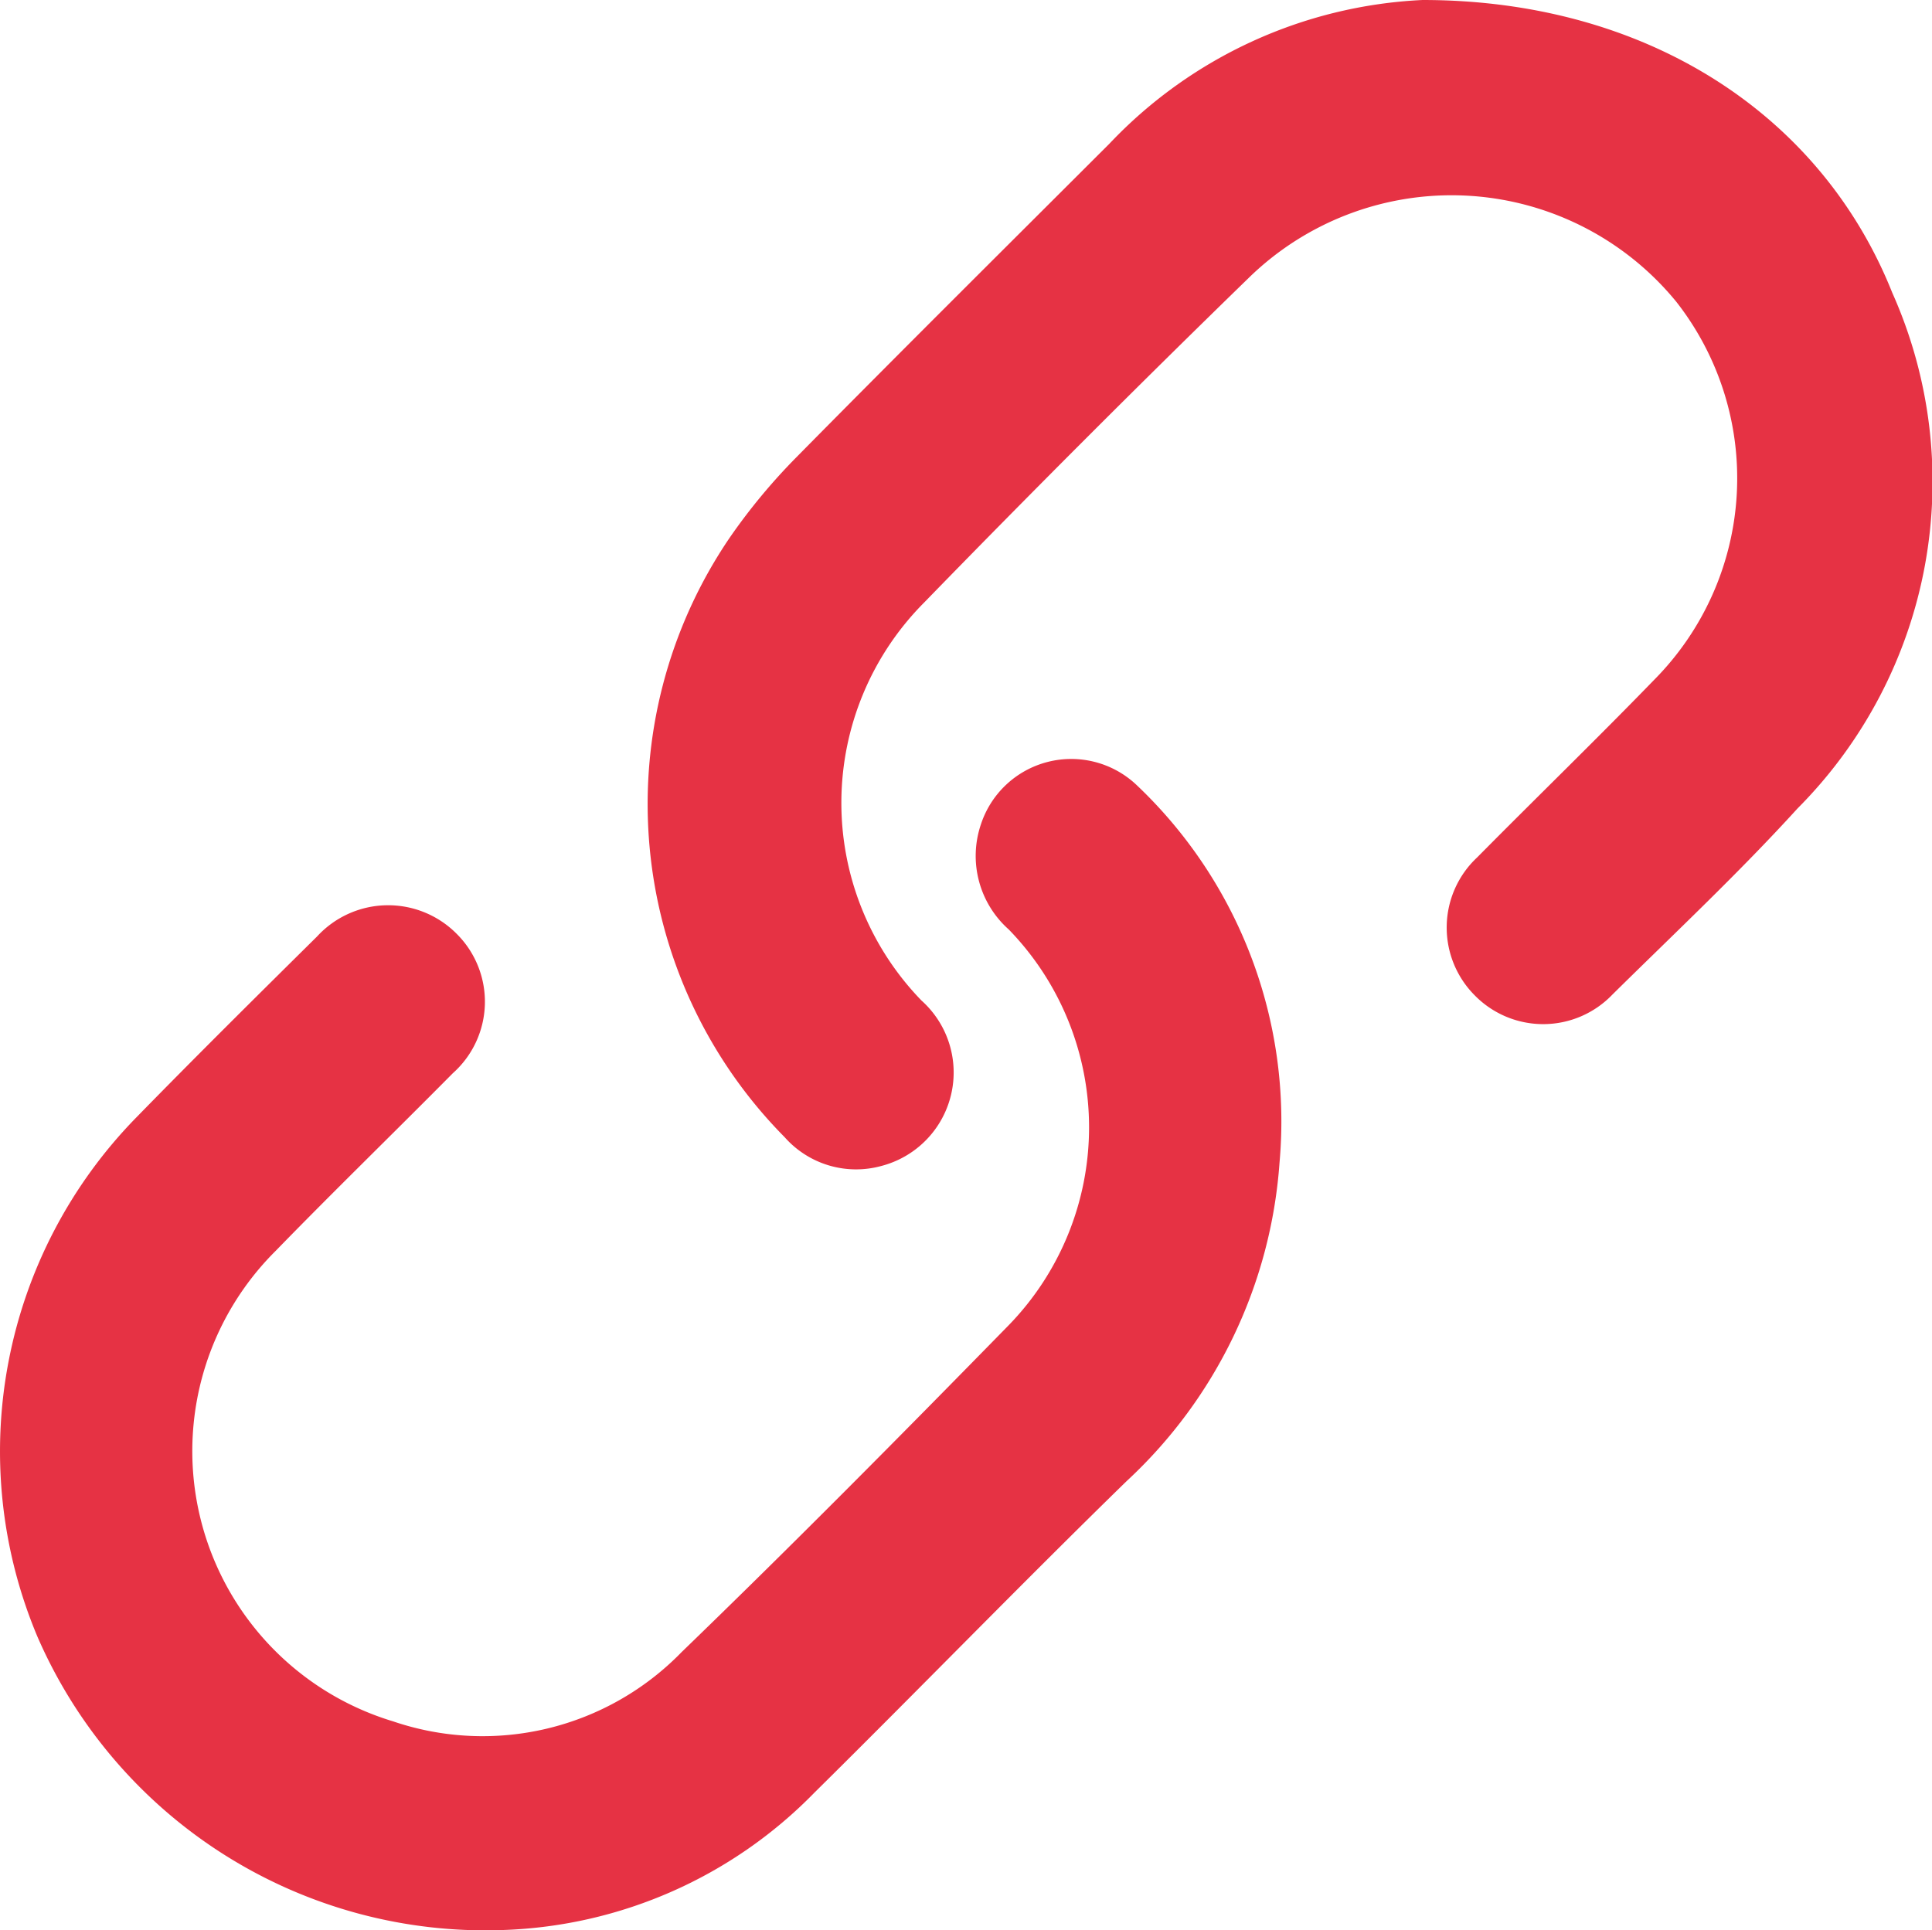 <svg xmlns="http://www.w3.org/2000/svg" width="37.117" height="37.087" viewBox="0 0 37.117 37.087">
  <g id="Groupe_1793" data-name="Groupe 1793" transform="translate(505.931 -83.053)">
    <g id="Groupe_1791" data-name="Groupe 1791" transform="translate(-505.931 83.053)">
      <path id="Tracé_373" data-name="Tracé 373" d="M-383.951,83.053c4.28,0,7.649,2.177,9.024,5.624a8.9,8.9,0,0,1-1.819,9.911c-1.13,1.242-2.359,2.394-3.555,3.575a1.841,1.841,0,0,1-2.649.015,1.845,1.845,0,0,1,.049-2.649c1.131-1.144,2.286-2.263,3.406-3.418a5.5,5.5,0,0,0,.418-7.261,5.577,5.577,0,0,0-8.178-.491q-3.178,3.091-6.269,6.271a5.455,5.455,0,0,0-.054,7.648,1.856,1.856,0,0,1-.768,3.18,1.831,1.831,0,0,1-1.859-.552,9.1,9.1,0,0,1-1.052-11.527,11.5,11.5,0,0,1,1.272-1.534c1.994-2.022,4.009-4.023,6.018-6.03A8.853,8.853,0,0,1-383.951,83.053Z" transform="translate(411.28 -83.053)" fill="#e63244"/>
      <path id="Tracé_374" data-name="Tracé 374" d="M-496.256,231.042a9.381,9.381,0,0,1-8.954-5.632,9.173,9.173,0,0,1,1.9-9.984c1.144-1.172,2.307-2.324,3.471-3.476a1.853,1.853,0,0,1,2.681-.051,1.84,1.84,0,0,1-.073,2.679c-1.131,1.143-2.286,2.264-3.407,3.417a5.424,5.424,0,0,0,2.259,9.038,5.333,5.333,0,0,0,5.544-1.332c2.125-2.054,4.205-4.156,6.272-6.269a5.456,5.456,0,0,0,.013-7.615,1.89,1.89,0,0,1-.536-2.021,1.826,1.826,0,0,1,2.977-.769,8.9,8.9,0,0,1,2.76,7.267,9.23,9.23,0,0,1-2.935,6.12c-2.023,1.973-3.988,4-6,5.988A8.759,8.759,0,0,1-496.256,231.042Z" transform="translate(505.931 -193.955)" fill="#e63244"/>
    </g>
  </g>
</svg>
